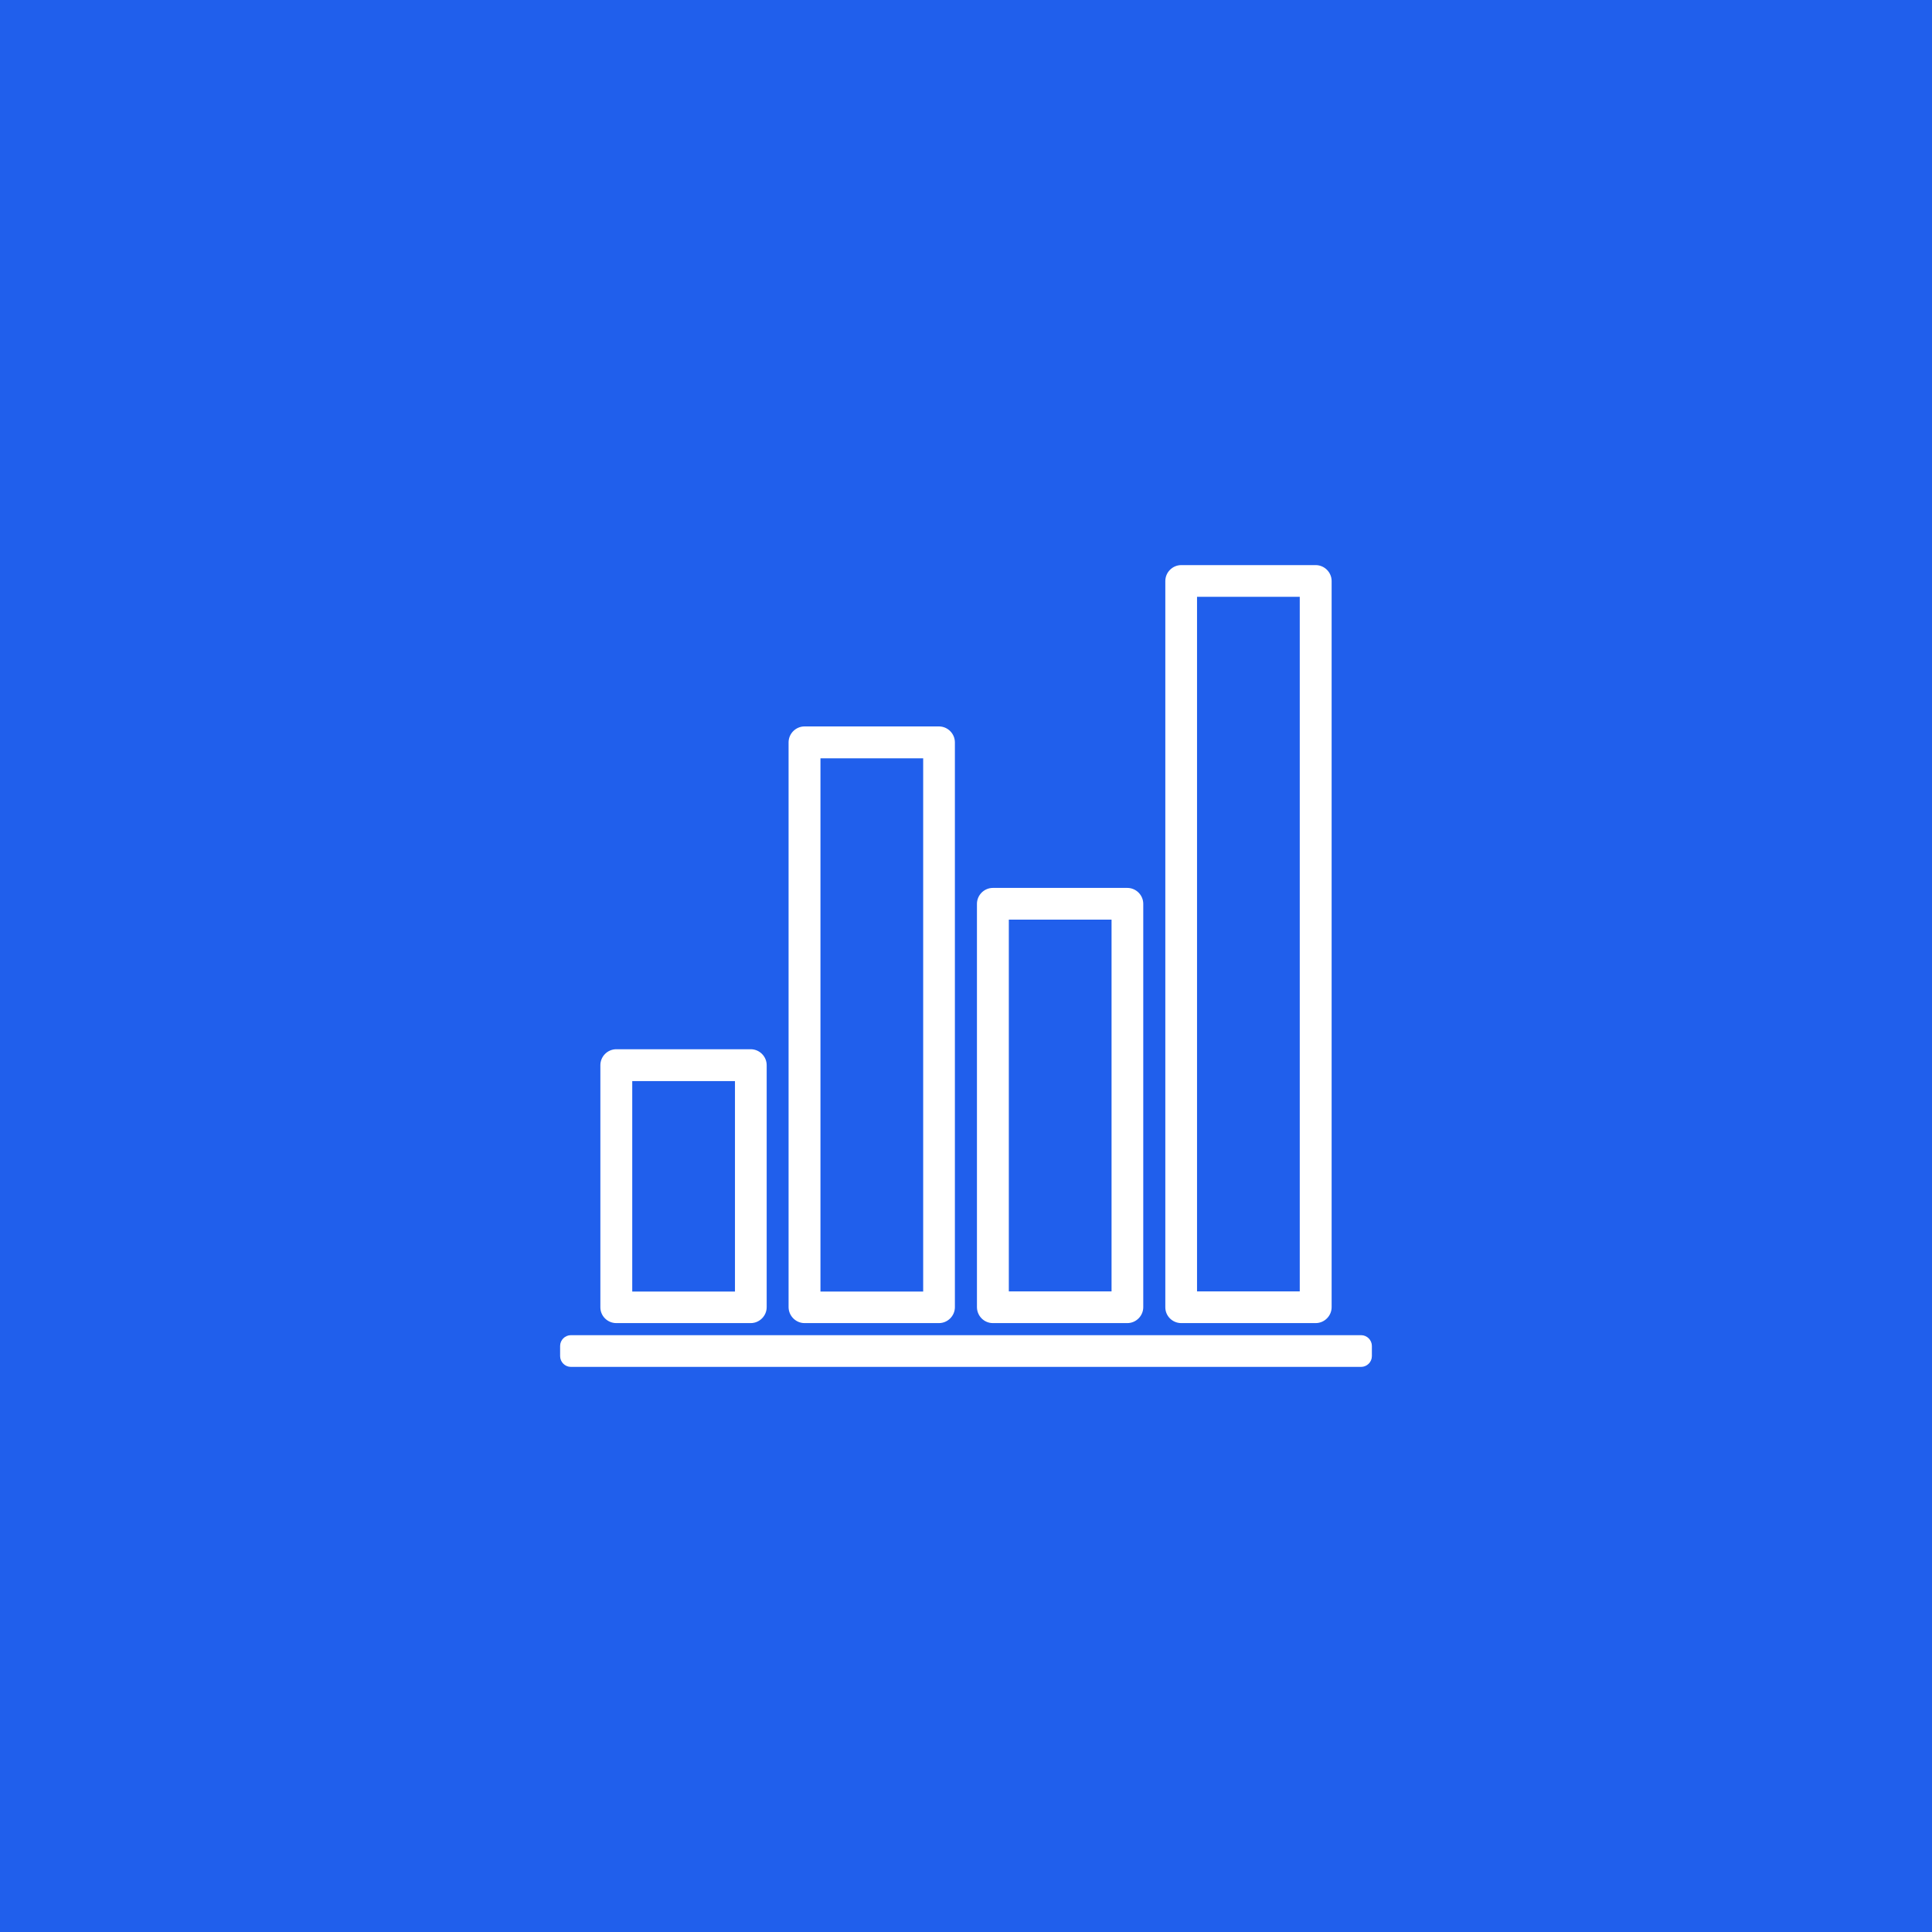 <?xml version="1.0" encoding="utf-8"?>
<!-- Generator: Adobe Illustrator 21.0.0, SVG Export Plug-In . SVG Version: 6.00 Build 0)  -->
<svg version="1.1" id="cuotas" xmlns="http://www.w3.org/2000/svg" xmlns:xlink="http://www.w3.org/1999/xlink" x="0px" y="0px"
	 viewBox="0 0 1200 1200" style="enable-background:new 0 0 1200 1200;" xml:space="preserve">
<style type="text/css">
	.st0{fill:#205FEC;}
	.st1{fill:#FFFFFF;stroke:#FFFFFF;stroke-miterlimit:10;}
	.st2{fill:#FFFFFF;stroke:#FFFFFF;stroke-width:3;stroke-miterlimit:10;}
</style>
<rect class="st0" width="1200" height="1200"/>
<g>
	<g>
		<path class="st1" d="M349.4,836c0-2.9,2.4-5.2,5.2-5.2h490.8c2.9,0,5.2,2.4,5.2,5.2v6.3c0,2.9-2.4,5.2-5.2,5.2H354.6
			c-2.9,0-5.2-2.4-5.2-5.2V836z"/>
		<path class="st2" d="M349.4,836c0-2.9,2.4-5.2,5.2-5.2h490.8c2.9,0,5.2,2.4,5.2,5.2v6.3c0,2.9-2.4,5.2-5.2,5.2H354.6
			c-2.9,0-5.2-2.4-5.2-5.2V836z"/>
	</g>
	<path class="st2" d="M382.8,820.3h83.5c4.6,0,8.4-3.8,8.4-8.4V661.6c0-4.6-3.8-8.4-8.4-8.4h-83.5c-4.6,0-8.4,3.8-8.4,8.4V812
		C374.4,816.6,378.2,820.3,382.8,820.3z M391.1,670H458v133.7h-66.8V670z"/>
	<path class="st2" d="M616.7,820.3h83.5c4.6,0,8.4-3.8,8.4-8.4V561.4c0-4.6-3.8-8.4-8.4-8.4h-83.5c-4.6,0-8.4,3.8-8.4,8.4V812
		C608.4,816.6,612.1,820.3,616.7,820.3z M625.1,569.7h66.8v233.9h-66.8V569.7z"/>
	<path class="st2" d="M499.7,820.3h83.5c4.6,0,8.4-3.8,8.4-8.4V461.1c0-4.6-3.8-8.4-8.4-8.4h-83.5c-4.6,0-8.4,3.8-8.4,8.4V812
		C491.4,816.6,495.2,820.3,499.7,820.3z M508.1,469.5h66.8v334.2h-66.8V469.5z"/>
	<path class="st2" d="M733.7,820.3h83.5c4.6,0,8.4-3.8,8.4-8.4V360.9c0-4.6-3.8-8.4-8.4-8.4h-83.5c-4.6,0-8.4,3.8-8.4,8.4V812
		C725.3,816.6,729.1,820.3,733.7,820.3z M742,369.2h66.8v434.4H742V369.2z"/>
</g>
</svg>
